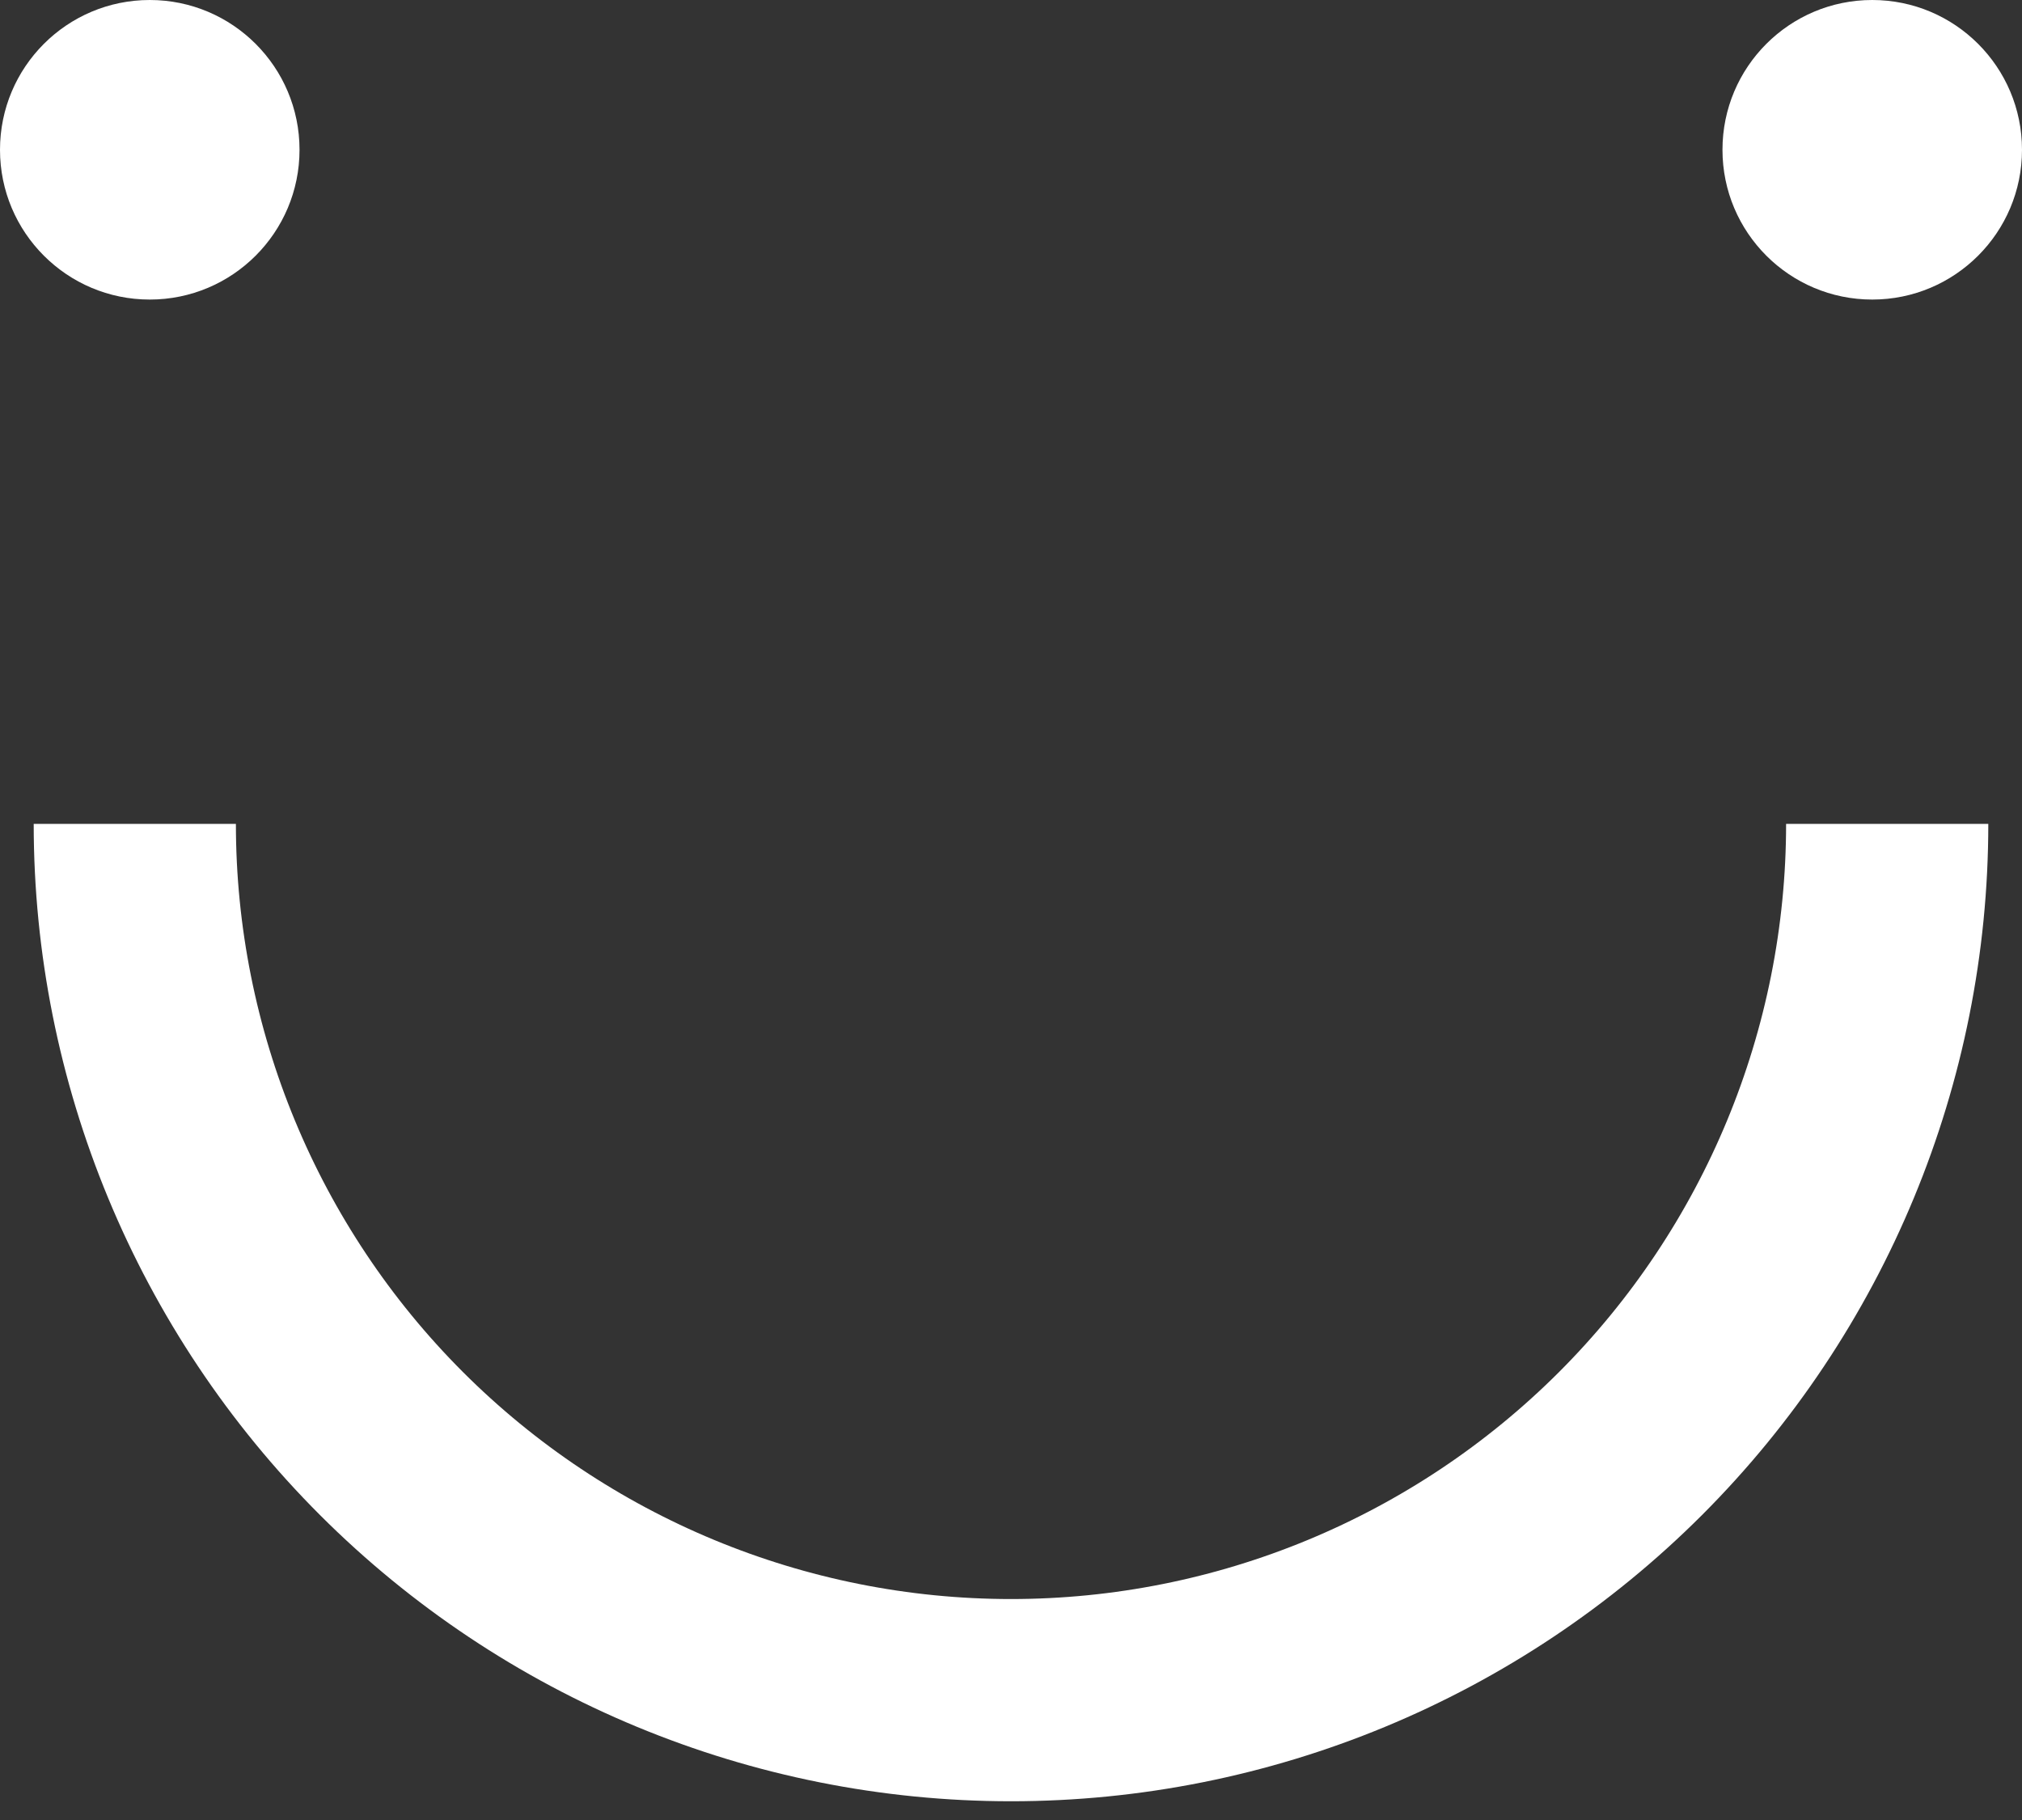 <svg width="30" height="27" viewBox="0 0 30 27" fill="none" xmlns="http://www.w3.org/2000/svg">
<rect x="0" y="0" width="30" height="27" fill="#333333" stroke="none"/>
<circle cx="2.222" cy="2.222" r="2.222" fill="white"/>
<circle cx="27.778" cy="2.222" r="2.222" fill="white"/>
<path d="M2 12.222C2 15.67 3.37 18.977 5.808 21.415C8.246 23.852 11.552 25.222 15 25.222C18.448 25.222 21.754 23.852 24.192 21.415C26.63 18.977 28 15.67 28 12.222" stroke="white" stroke-width="3"/>
</svg>
